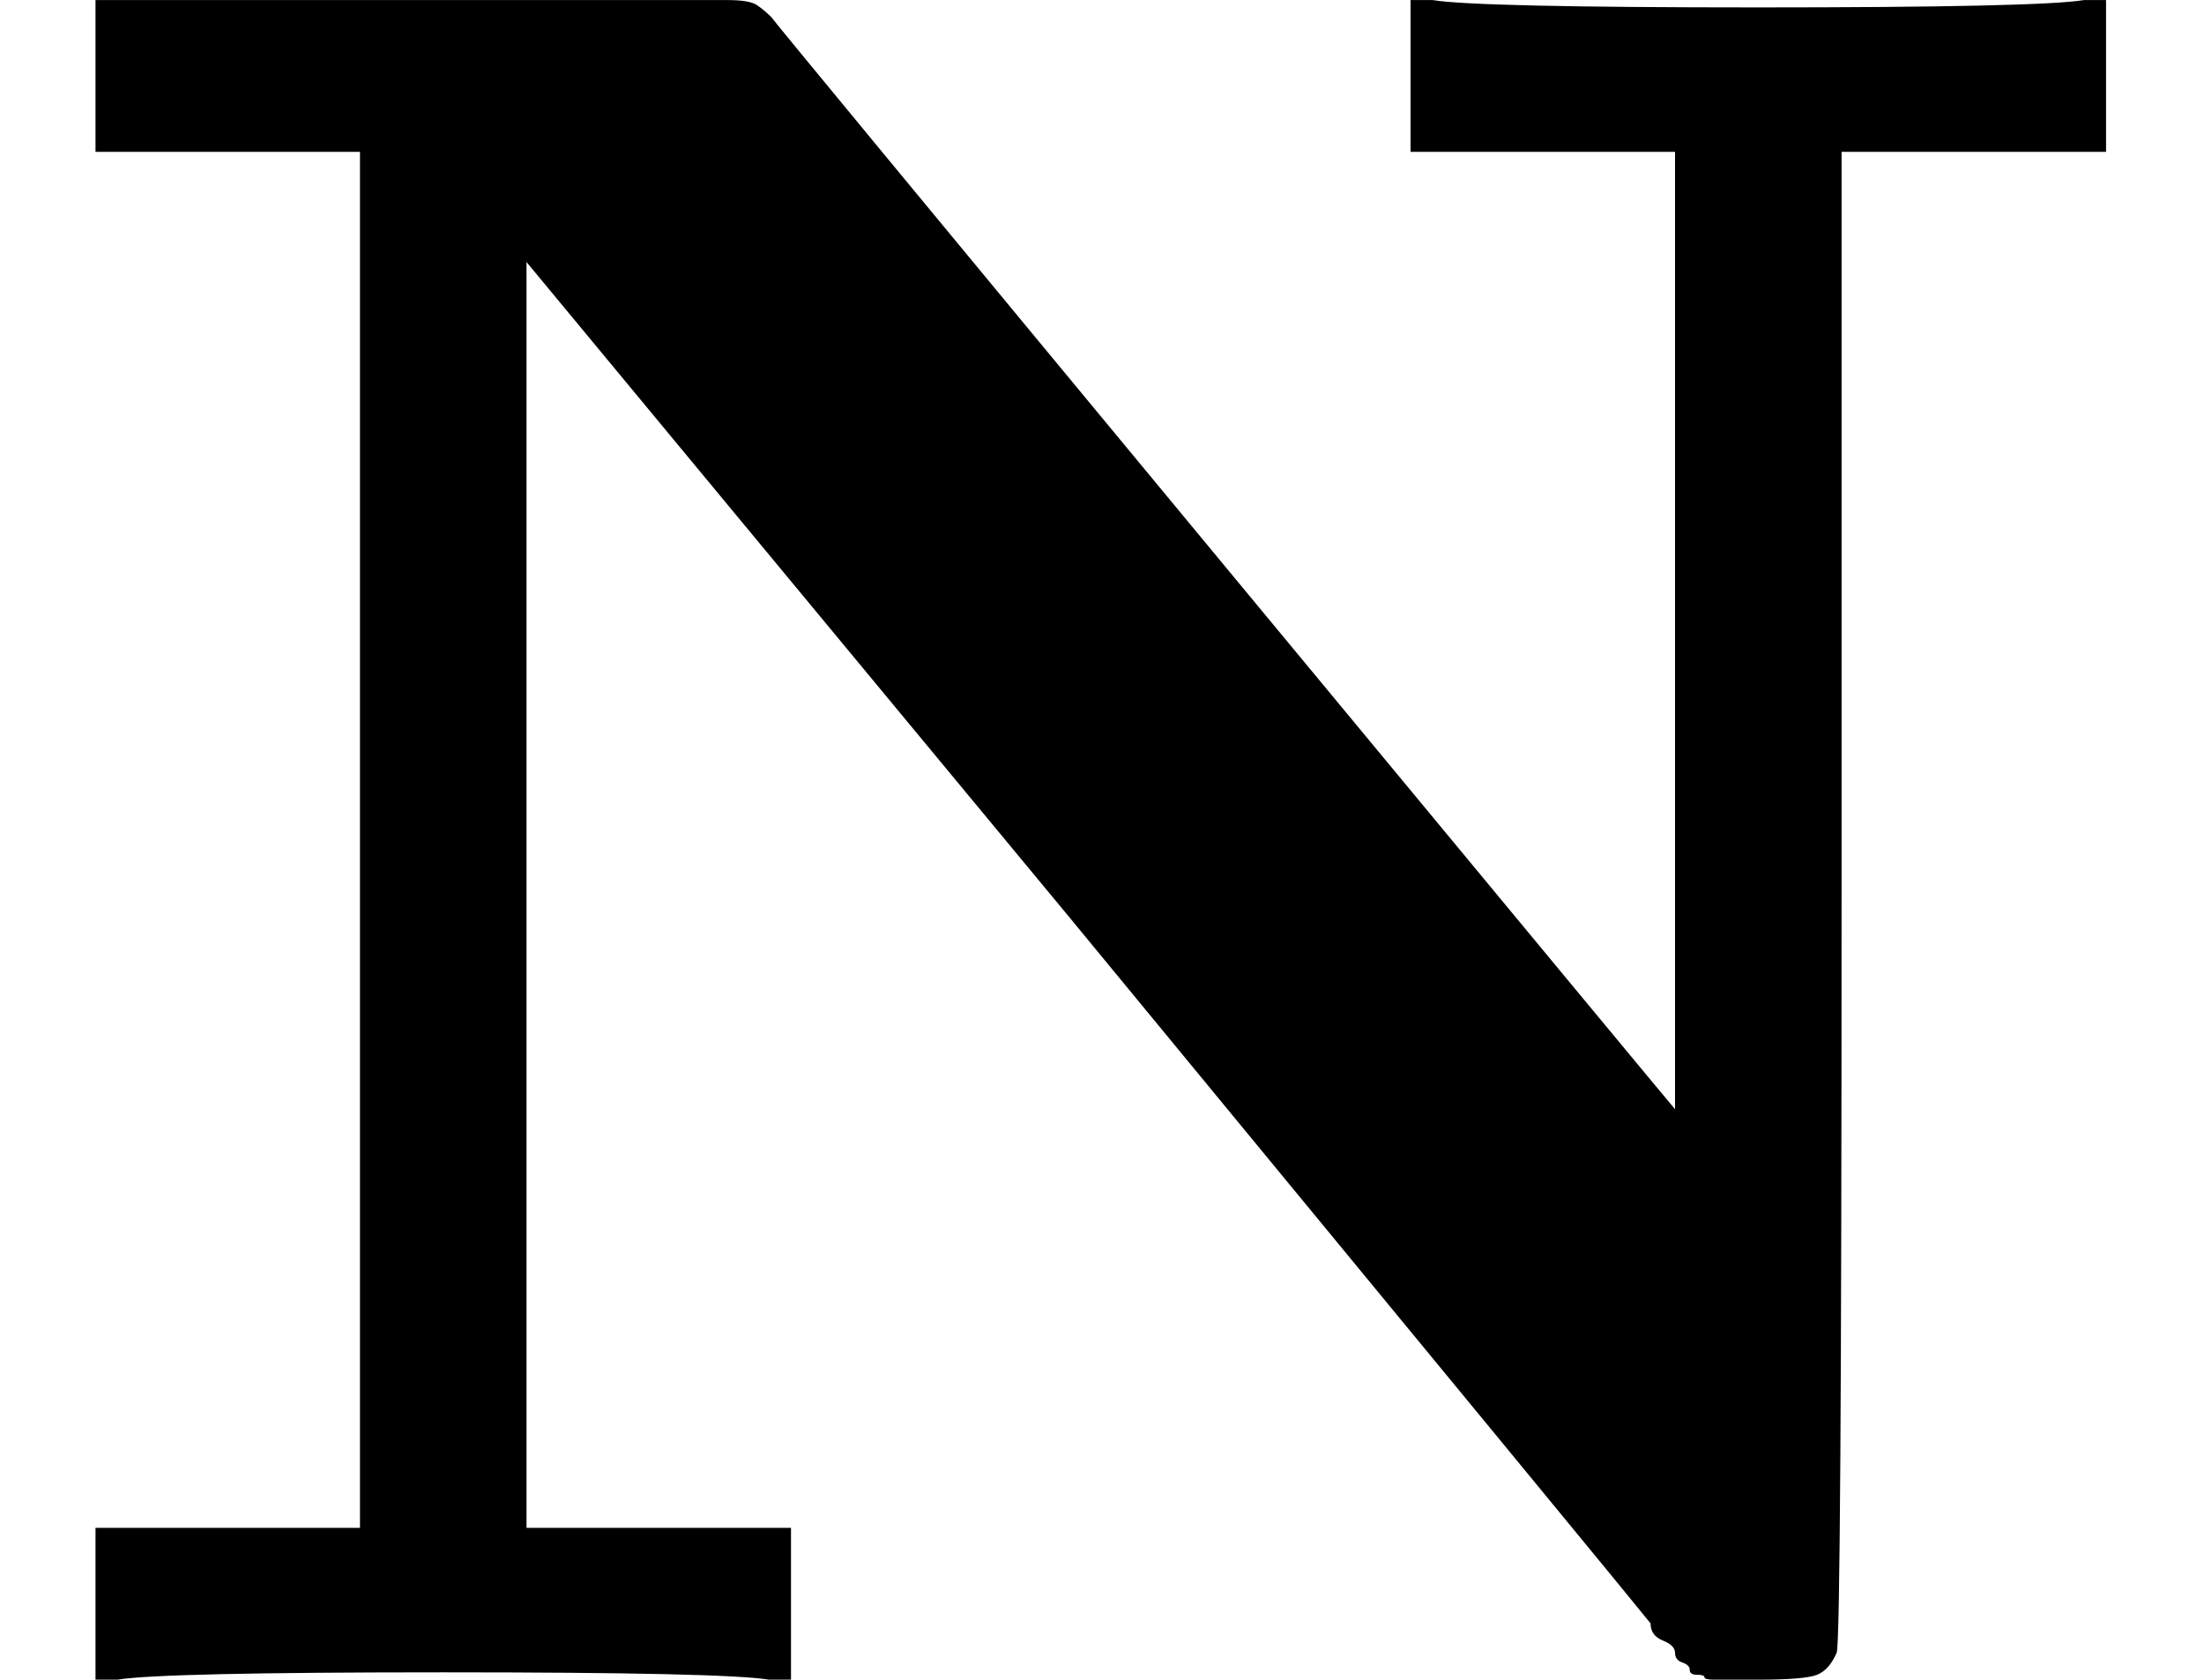 <svg style="vertical-align: 0;" xmlns="http://www.w3.org/2000/svg" width="2.036ex" height="1.552ex" role="img" focusable="false" viewBox="0 -686 900 686" xmlns:xlink="http://www.w3.org/1999/xlink"><defs><path id="MJX-1-TEX-B-1D40D" d="M314 0Q296 3 181 3T48 0H39V62H147V624H39V686H171H265Q288 686 297 686T309 684T315 679Q317 676 500 455T684 233V624H576V686H585Q603 683 718 683T851 686H860V624H752V319Q752 15 750 11Q747 4 742 2T718 0H712Q708 0 706 0T700 0T696 1T693 2T690 4T687 7T684 11T679 16T674 23Q671 27 437 311L215 579V62H323V0H314Z"></path></defs><g stroke="currentColor" fill="currentColor" stroke-width="0" transform="scale(1,-1)"><g data-mml-node="math"><g data-mml-node="TeXAtom" data-mjx-texclass="ORD"><g data-mml-node="mi"><use data-c="1D40D" xlink:href="#MJX-1-TEX-B-1D40D"></use></g></g></g></g></svg>